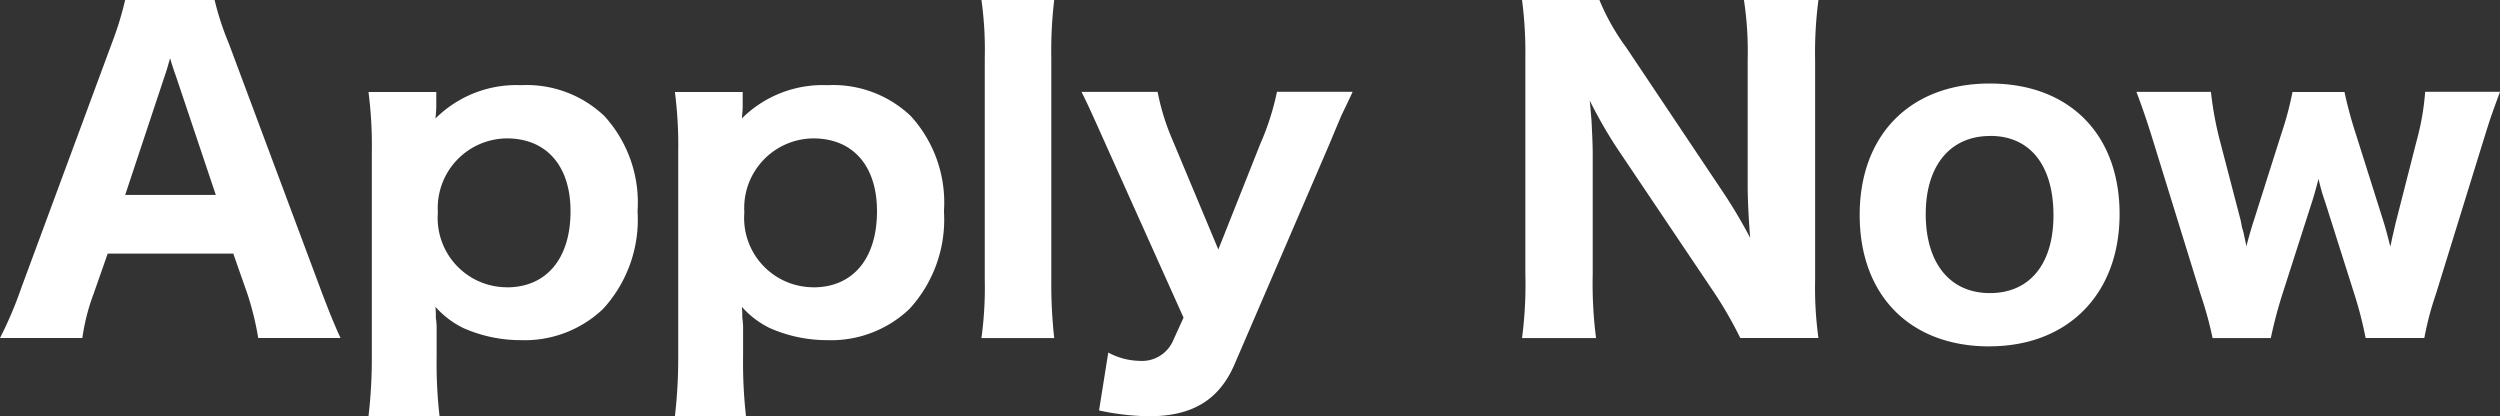 <svg xmlns="http://www.w3.org/2000/svg" width="144.288" height="24.024" viewBox="0 0 144.288 24.024">
  <rect x="0" y="0" width="144.288" height="24.024" fill="#333333" stroke="none"/>
  <path id="パス_16897" data-name="パス 16897" d="M173.524,21.5c-.288-.6-.72-1.656-1.176-2.88l-5.28-14.136a16.25,16.25,0,0,1-.816-2.5h-5.16a18.426,18.426,0,0,1-.768,2.5l-5.232,14.136a22.308,22.308,0,0,1-1.224,2.88h4.752a11.983,11.983,0,0,1,.648-2.544l.816-2.328h7.248l.816,2.328a17.165,17.165,0,0,1,.624,2.544Zm-7.2-8.256h-5.232l2.256-6.792c.168-.48.192-.6.336-1.1.192.648.288.888.36,1.1Zm12.912,12.768a27.272,27.272,0,0,1-.168-3.48v-1.56a3.523,3.523,0,0,0-.048-.648A4.641,4.641,0,0,0,179,19.7a5.209,5.209,0,0,0,1.608,1.224,8.167,8.167,0,0,0,3.312.7,6.559,6.559,0,0,0,4.752-1.8,7.623,7.623,0,0,0,1.992-5.64,7.4,7.4,0,0,0-1.92-5.5,6.505,6.505,0,0,0-4.8-1.776A6.617,6.617,0,0,0,179,8.832c.024-.24.048-.5.048-.72V7.3h-3.912a24.421,24.421,0,0,1,.192,3.48V22.56a29.024,29.024,0,0,1-.192,3.456Zm3.888-7.44a4,4,0,0,1-3.984-4.32,4.018,4.018,0,0,1,3.984-4.272c2.28,0,3.672,1.584,3.672,4.2C186.8,16.92,185.4,18.576,183.124,18.576Zm13.8,7.44a27.272,27.272,0,0,1-.168-3.48v-1.56a3.523,3.523,0,0,0-.048-.648,4.641,4.641,0,0,0-.024-.624,5.209,5.209,0,0,0,1.608,1.224,8.167,8.167,0,0,0,3.312.7,6.559,6.559,0,0,0,4.752-1.8,7.623,7.623,0,0,0,1.992-5.64,7.4,7.4,0,0,0-1.92-5.5,6.505,6.505,0,0,0-4.8-1.776,6.617,6.617,0,0,0-4.944,1.92c.024-.24.048-.5.048-.72V7.3H192.82a24.421,24.421,0,0,1,.192,3.48V22.56a29.024,29.024,0,0,1-.192,3.456Zm3.888-7.44a4,4,0,0,1-3.984-4.32,4.018,4.018,0,0,1,3.984-4.272c2.28,0,3.672,1.584,3.672,4.2C204.484,16.92,203.092,18.576,200.812,18.576Zm9.7-16.584a20.689,20.689,0,0,1,.192,3.36V18.144a21.456,21.456,0,0,1-.192,3.36h4.2a28.564,28.564,0,0,1-.168-3.36V5.352a25.006,25.006,0,0,1,.168-3.36Zm11.664,18.336-.6,1.32a1.955,1.955,0,0,1-1.92,1.176,3.971,3.971,0,0,1-1.824-.48L217.3,25.68a14.329,14.329,0,0,0,2.88.336c2.5,0,4.032-.936,4.92-2.952l5.472-12.7c.7-1.68.7-1.68.864-2.016.336-.7.336-.7.5-1.056h-4.368a15.009,15.009,0,0,1-.96,3l-2.424,6.1-2.64-6.312a13.385,13.385,0,0,1-.864-2.784h-4.392c.288.576.408.816,1.416,3.072Zm25.56-15.576a13.114,13.114,0,0,1-1.56-2.76h-4.464a23.372,23.372,0,0,1,.192,3.336v12.48a23.712,23.712,0,0,1-.192,3.7h4.272a24.559,24.559,0,0,1-.192-3.672V10.824c0-.48-.048-1.488-.072-1.9-.072-.84-.072-.84-.1-1.128a27.068,27.068,0,0,0,1.536,2.688l5.52,8.208a22.913,22.913,0,0,1,1.632,2.808h4.512a21.12,21.12,0,0,1-.192-3.336V5.472a23.162,23.162,0,0,1,.192-3.48h-4.3a19.713,19.713,0,0,1,.216,3.456V12.72c0,.888.072,2.16.144,3a29.424,29.424,0,0,0-1.632-2.736Zm20.952,17.232c4.536,0,7.512-3.024,7.512-7.632s-2.9-7.536-7.488-7.536S261.2,9.768,261.2,14.4,264.1,21.984,268.684,21.984Zm.048-12.144c2.3,0,3.648,1.7,3.648,4.584,0,2.808-1.368,4.488-3.672,4.488s-3.7-1.728-3.7-4.56C265.012,11.544,266.428,9.84,268.732,9.84ZM293.788,21.5a17.818,17.818,0,0,1,.672-2.544l2.664-8.616c.456-1.464.456-1.488,1.032-3.048h-4.32a14.667,14.667,0,0,1-.5,2.856l-1.176,4.608c-.024.072-.192.84-.216.912-.072.36-.072.36-.12.552-.216-.864-.312-1.176-.384-1.416L289.828,9.7a23.791,23.791,0,0,1-.648-2.4h-3a18.873,18.873,0,0,1-.648,2.424l-1.56,4.92c-.1.312-.168.5-.456,1.56-.048-.288-.072-.336-.144-.7a2.717,2.717,0,0,0-.1-.36c-.048-.24-.072-.408-.1-.5L282,10.152a19.882,19.882,0,0,1-.528-2.856h-4.3c.384,1.008.672,1.872,1.032,3.048l2.664,8.616a21.654,21.654,0,0,1,.7,2.544h3.36a26,26,0,0,1,.672-2.544l1.7-5.3c.1-.288.216-.72.384-1.344a10.922,10.922,0,0,0,.384,1.344l1.68,5.3A21.984,21.984,0,0,1,290.4,21.5Z" transform="translate(-153.868 -1.992)" fill="#fff"/>
</svg>

